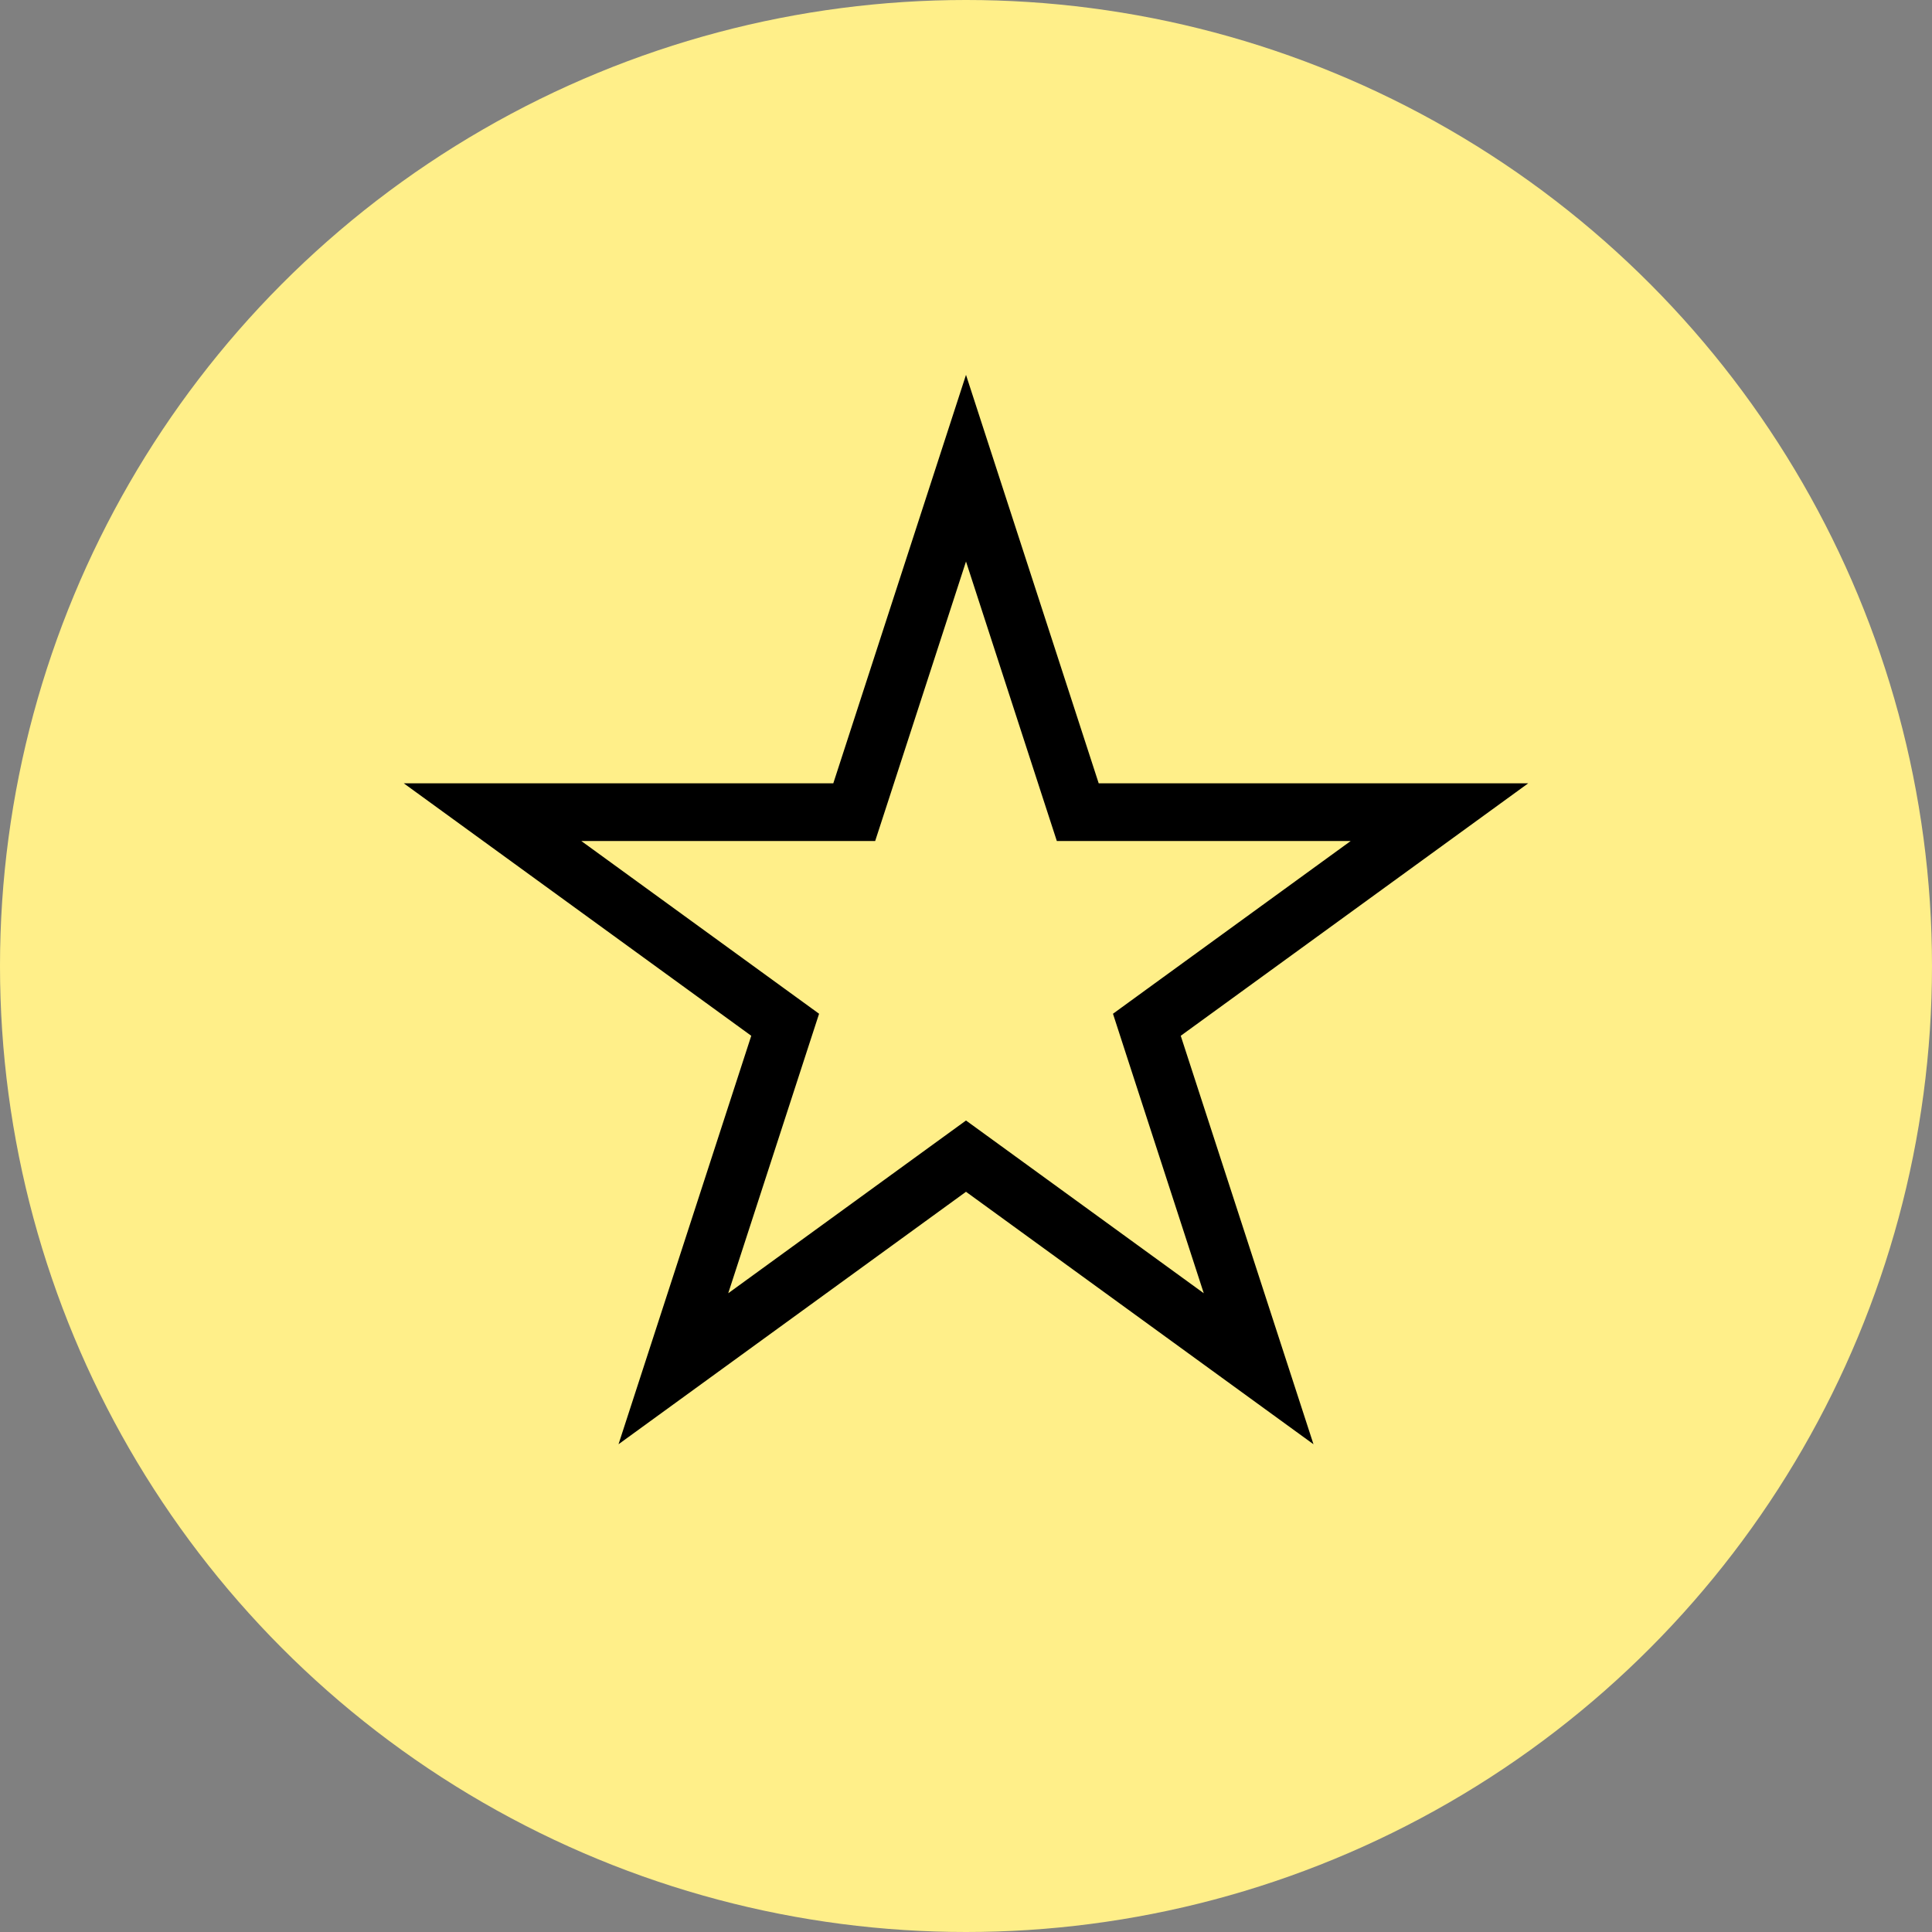 <?xml version="1.0" encoding="UTF-8"?> <svg xmlns="http://www.w3.org/2000/svg" width="67" height="67" viewBox="0 0 67 67" fill="none"><rect x="0" y="0" width="67" height="67" fill="#808080" stroke="none"/><circle cx="33.5" cy="33.5" r="33.5" fill="#FFEF89"></circle><path d="M33.5 16.236L37.151 27.474L37.376 28.165H38.102H49.919L40.359 35.111L39.772 35.538L39.996 36.229L43.648 47.467L34.088 40.521L33.5 40.094L32.912 40.521L23.352 47.467L27.004 36.229L27.229 35.538L26.641 35.111L17.081 28.165H28.898H29.624L29.849 27.474L33.5 16.236Z" stroke="black" stroke-width="2"></path></svg> 